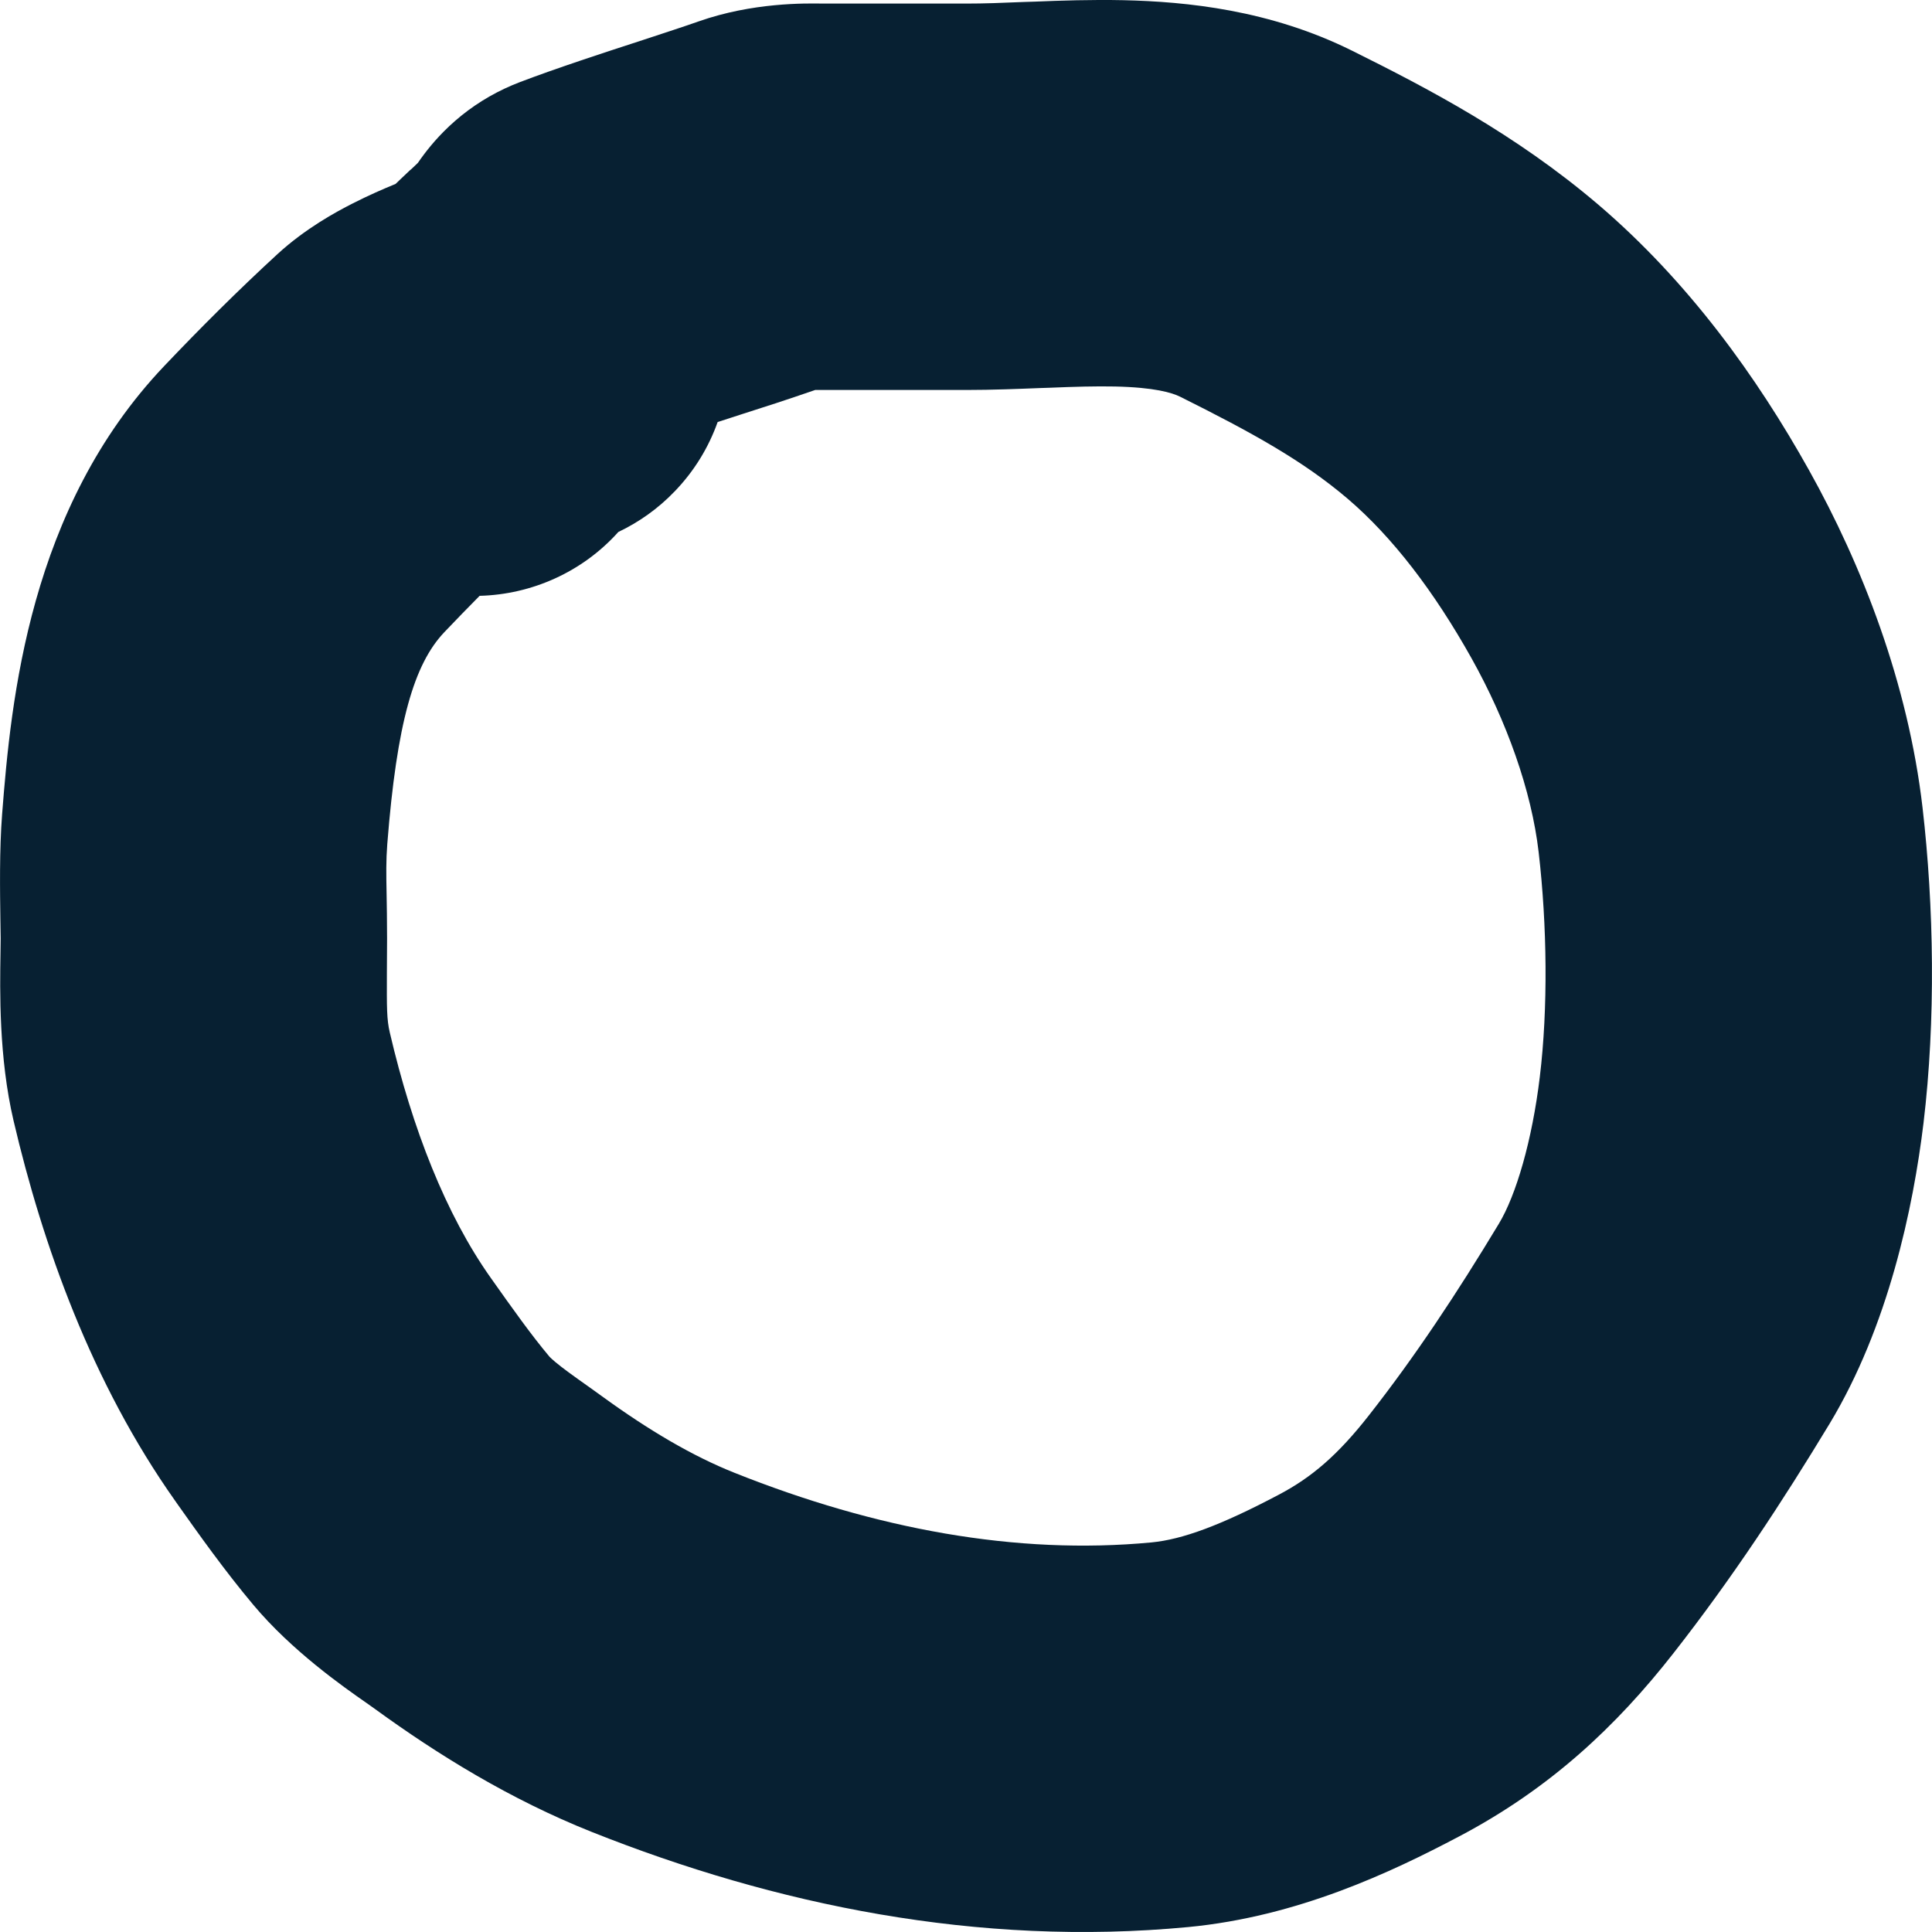 <svg xmlns="http://www.w3.org/2000/svg" width="20" height="20" viewBox="0 0 20 20" fill="none"><path fill-rule="evenodd" clip-rule="evenodd" d="M11.629 0.002C12.283 0.017 13.147 0.102 13.999 0.526C14.775 0.912 15.683 1.384 16.545 2.118C17.482 2.918 18.189 3.905 18.724 4.862C19.279 5.854 19.753 7.078 19.902 8.36C20.02 9.379 20.04 10.559 19.912 11.627C19.805 12.508 19.547 13.731 18.94 14.738C18.453 15.543 17.933 16.336 17.322 17.116C16.732 17.869 16.048 18.514 15.104 19.011C14.403 19.381 13.433 19.841 12.299 19.949C10.121 20.155 8.021 19.719 6.123 18.963C5.278 18.626 4.529 18.162 3.88 17.69C3.858 17.674 3.83 17.654 3.794 17.629C3.554 17.462 3.021 17.089 2.623 16.614C2.324 16.258 2.055 15.878 1.843 15.579C1.834 15.566 1.825 15.552 1.815 15.539C0.948 14.314 0.441 12.886 0.14 11.6C-0.013 10.947 -0.001 10.25 0.005 9.872C0.006 9.811 0.007 9.758 0.007 9.715C0.007 9.665 0.006 9.597 0.004 9.516C-0 9.233 -0.007 8.797 0.022 8.427C0.114 7.242 0.303 5.26 1.698 3.791C2.075 3.394 2.466 3.004 2.874 2.629C3.162 2.365 3.479 2.193 3.653 2.105C3.814 2.023 3.97 1.955 4.095 1.904C4.112 1.887 4.129 1.871 4.146 1.855C4.18 1.822 4.217 1.788 4.243 1.763C4.249 1.758 4.255 1.753 4.26 1.749C4.29 1.72 4.31 1.702 4.326 1.686C4.343 1.661 4.364 1.631 4.39 1.597C4.469 1.492 4.594 1.344 4.776 1.197C4.962 1.047 5.167 0.932 5.382 0.85C5.749 0.71 6.243 0.548 6.656 0.414C6.887 0.338 7.092 0.271 7.234 0.221C7.792 0.025 8.336 0.034 8.519 0.037C8.536 0.037 8.55 0.037 8.56 0.037H10.006C10.186 0.037 10.373 0.03 10.61 0.02C10.642 0.019 10.675 0.018 10.709 0.017C10.975 0.006 11.297 -0.005 11.629 0.002ZM4.273 1.766C4.271 1.769 4.271 1.768 4.274 1.764L4.273 1.766ZM4.965 6.168C5.503 6.154 6.028 5.923 6.401 5.507C6.613 5.406 6.811 5.267 6.983 5.088C7.188 4.876 7.336 4.63 7.429 4.369C7.515 4.341 7.601 4.313 7.691 4.284C7.906 4.216 8.14 4.14 8.439 4.037C8.449 4.037 8.461 4.037 8.473 4.037L8.56 4.037H10.006C10.271 4.037 10.542 4.026 10.77 4.017C10.802 4.016 10.833 4.015 10.863 4.014C11.127 4.003 11.342 3.997 11.542 4.001C11.951 4.01 12.132 4.065 12.217 4.107C12.961 4.478 13.488 4.769 13.95 5.162C14.416 5.56 14.846 6.123 15.233 6.814C15.597 7.465 15.854 8.184 15.928 8.821C16.016 9.578 16.026 10.439 15.94 11.148C15.861 11.804 15.695 12.373 15.515 12.67C15.08 13.391 14.652 14.038 14.173 14.649C13.849 15.063 13.578 15.294 13.238 15.473C12.634 15.792 12.24 15.936 11.921 15.967C10.518 16.1 9.062 15.828 7.605 15.247C7.168 15.073 6.716 14.806 6.233 14.455C6.173 14.411 6.103 14.362 6.046 14.321C6.023 14.305 6.002 14.29 5.984 14.277C5.911 14.225 5.856 14.184 5.809 14.148C5.715 14.075 5.688 14.044 5.687 14.043C5.687 14.043 5.687 14.043 5.687 14.043C5.5 13.82 5.317 13.563 5.08 13.228C4.616 12.573 4.268 11.686 4.035 10.688C4.003 10.552 4.004 10.432 4.005 10.083C4.006 9.982 4.007 9.861 4.007 9.715C4.007 9.521 4.004 9.374 4.002 9.251C3.998 9.045 3.996 8.91 4.009 8.739C4.108 7.478 4.286 6.875 4.599 6.545C4.721 6.417 4.843 6.291 4.965 6.168Z" fill="#072032"></path></svg>